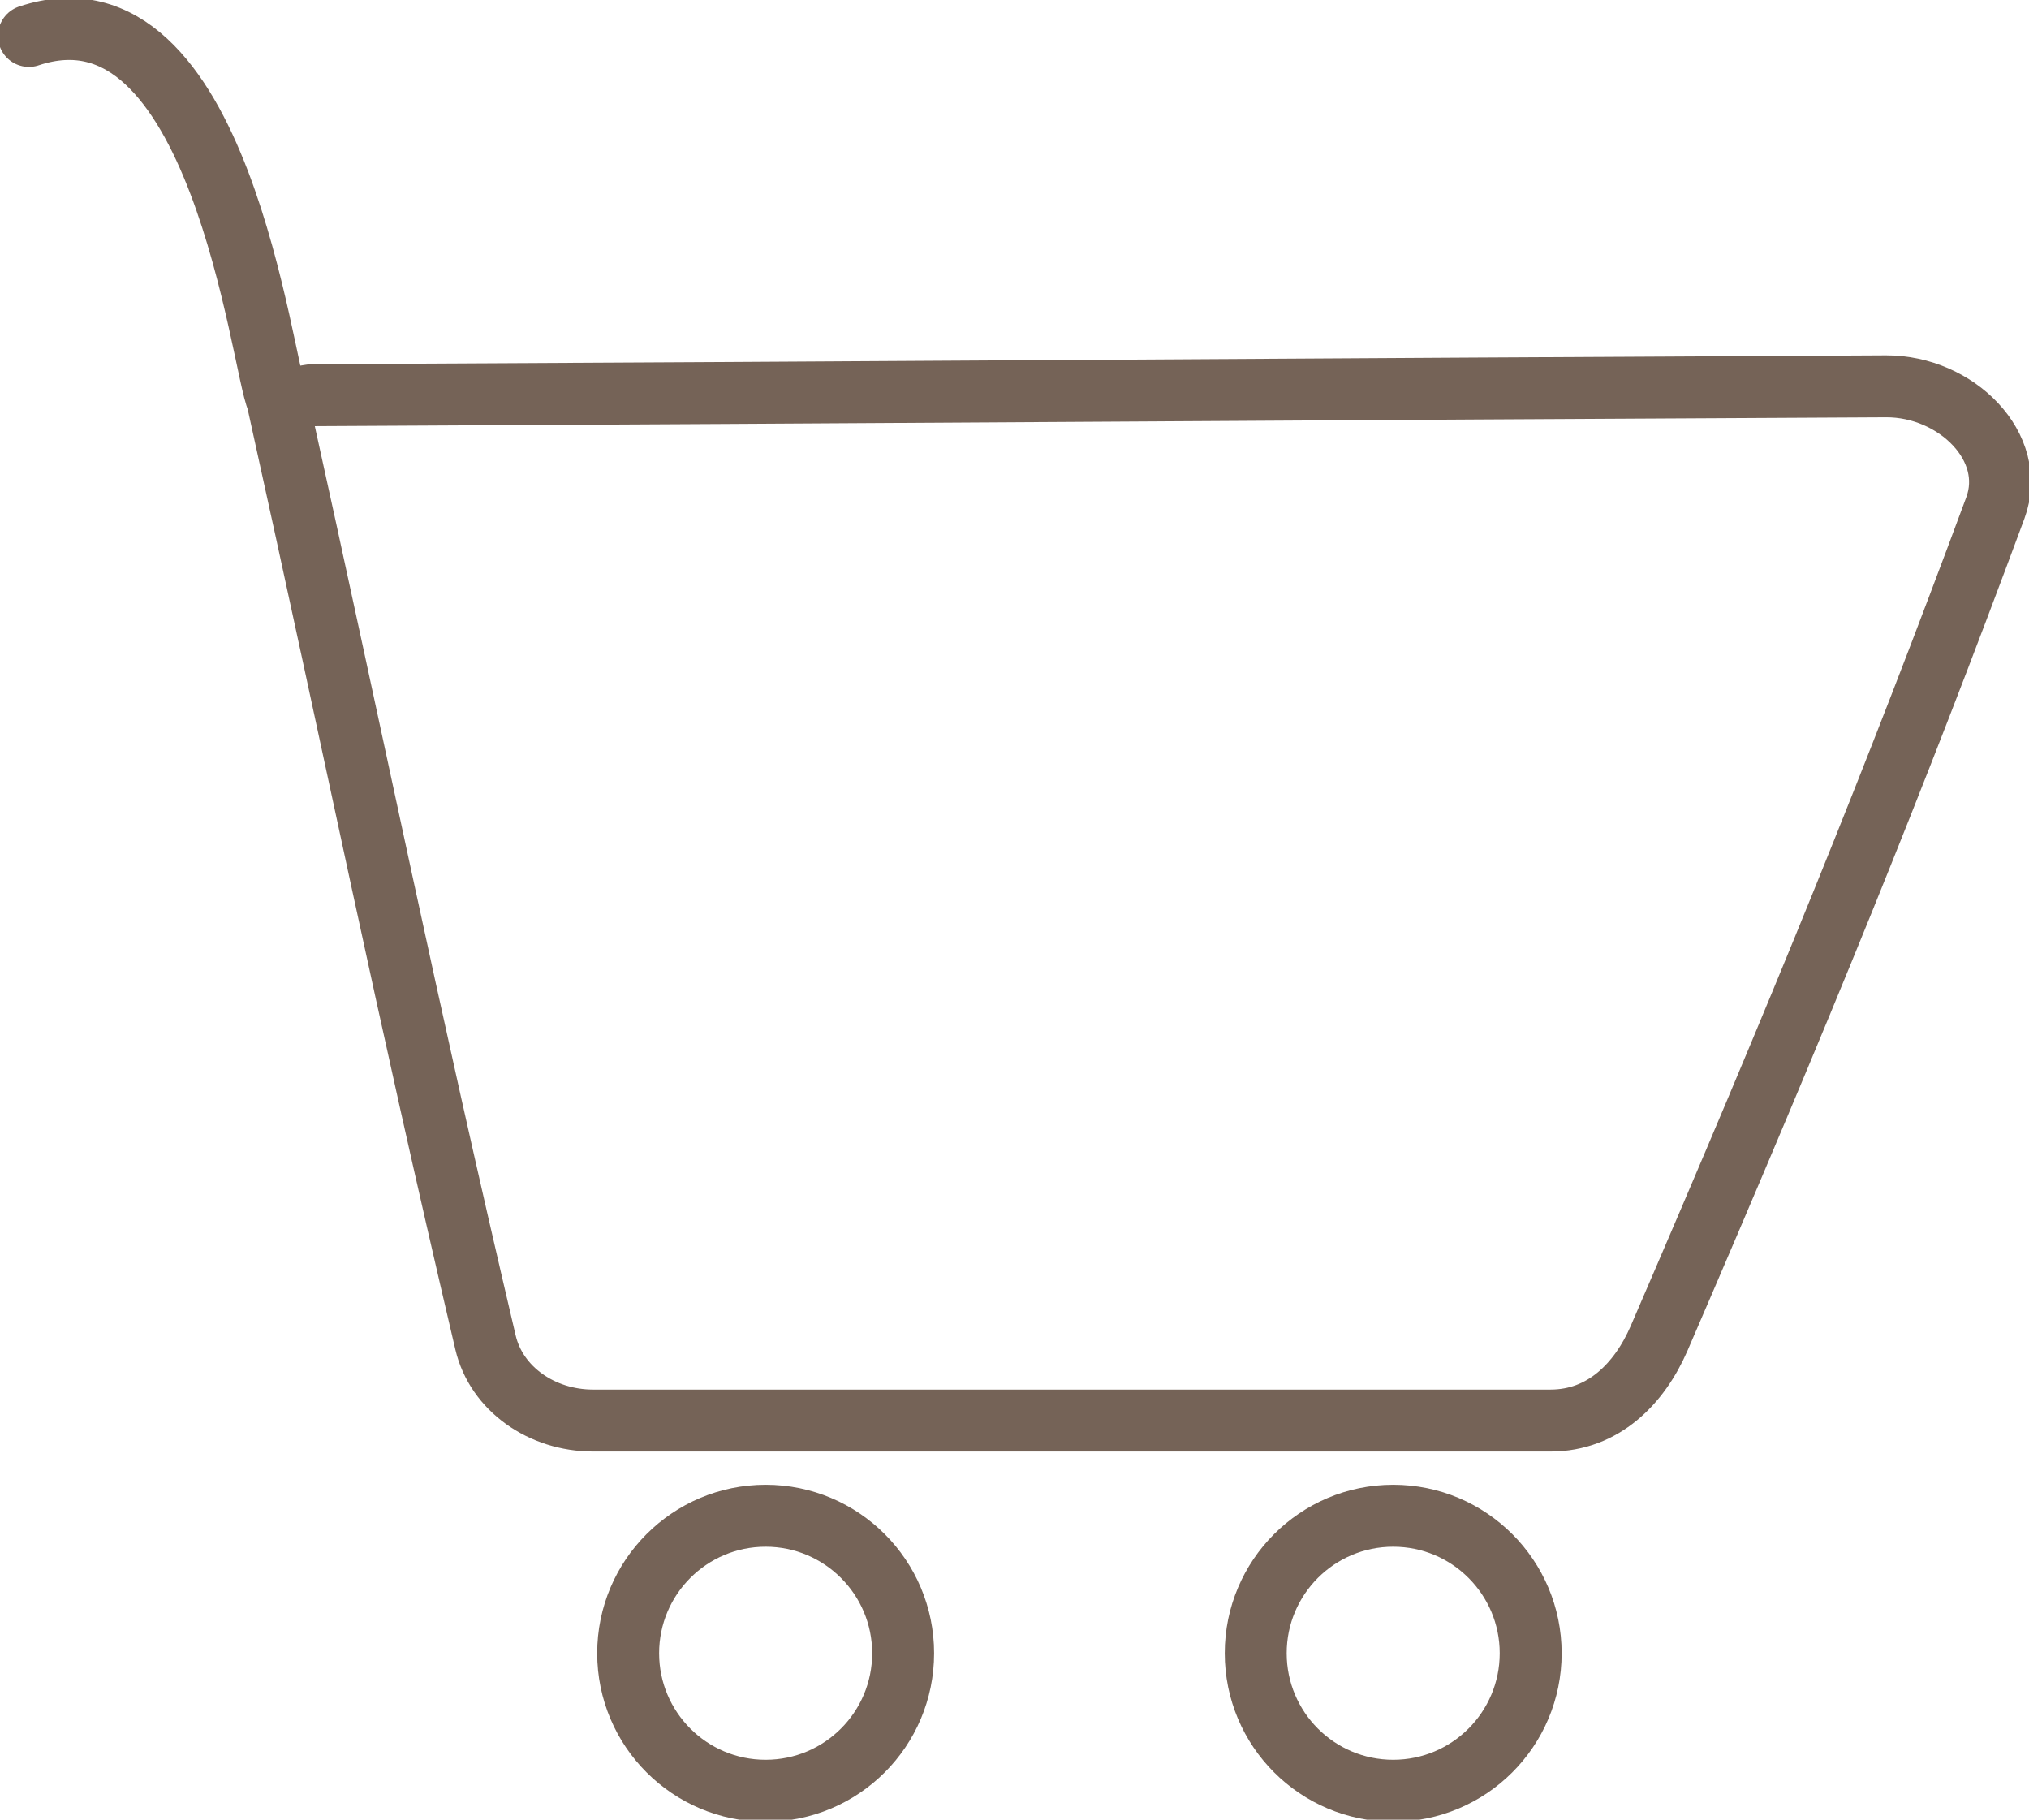 <?xml version="1.0" encoding="UTF-8"?>
<svg id="_レイヤー_2" data-name="レイヤー 2" xmlns="http://www.w3.org/2000/svg" viewBox="0 0 98.29 88.13">
  <defs>
    <style>
      .cls-1 {
        fill: none;
        stroke: #756357;
        stroke-linecap: round;
        stroke-miterlimit: 10;
        stroke-width: 3px;
      }
    </style>
  </defs>
  <g id="_レイヤー_1-2" data-name="レイヤー 1">
    <path class="cls-1" d="m13.44,19.39c3.92,17.71,6.19,29.08,10.08,45.63.53,2.25,2.73,3.78,5.21,3.78h46.38c2.56,0,4.31-1.79,5.26-3.98,6.82-15.79,11.42-27.08,16.29-40.22,1.09-2.95-1.9-5.9-5.29-5.89-28.41.14-47.73.29-76.14.43-1.16,0-.85.87-1.79.24C12.69,17.81,10.65-1.35,1.4,1.74"/>
    <circle class="cls-1" cx="37.09" cy="80.07" r="6.66"/>
    <circle class="cls-1" cx="67.49" cy="80.07" r="6.66"/>
  </g>
</svg>